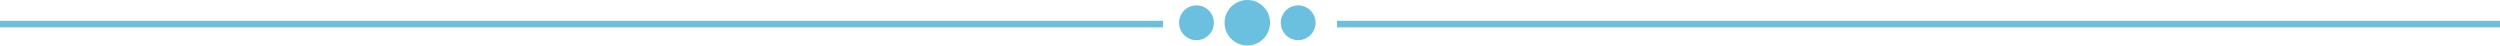 <svg xmlns="http://www.w3.org/2000/svg" width="763" height="14" viewBox="0 0 763 14" fill="none"><path d="M0 7.352H354.95" stroke="#6BC0DF" stroke-width="2"></path><path d="M408.05 7.352H763" stroke="#6BC0DF" stroke-width="2"></path><circle cx="365.162" cy="6.944" r="5.31" fill="#6BC0DF"></circle><circle cx="396.205" cy="6.944" r="5.31" fill="#6BC0DF"></circle><circle cx="380.683" cy="6.944" r="6.944" fill="#6BC0DF"></circle></svg>